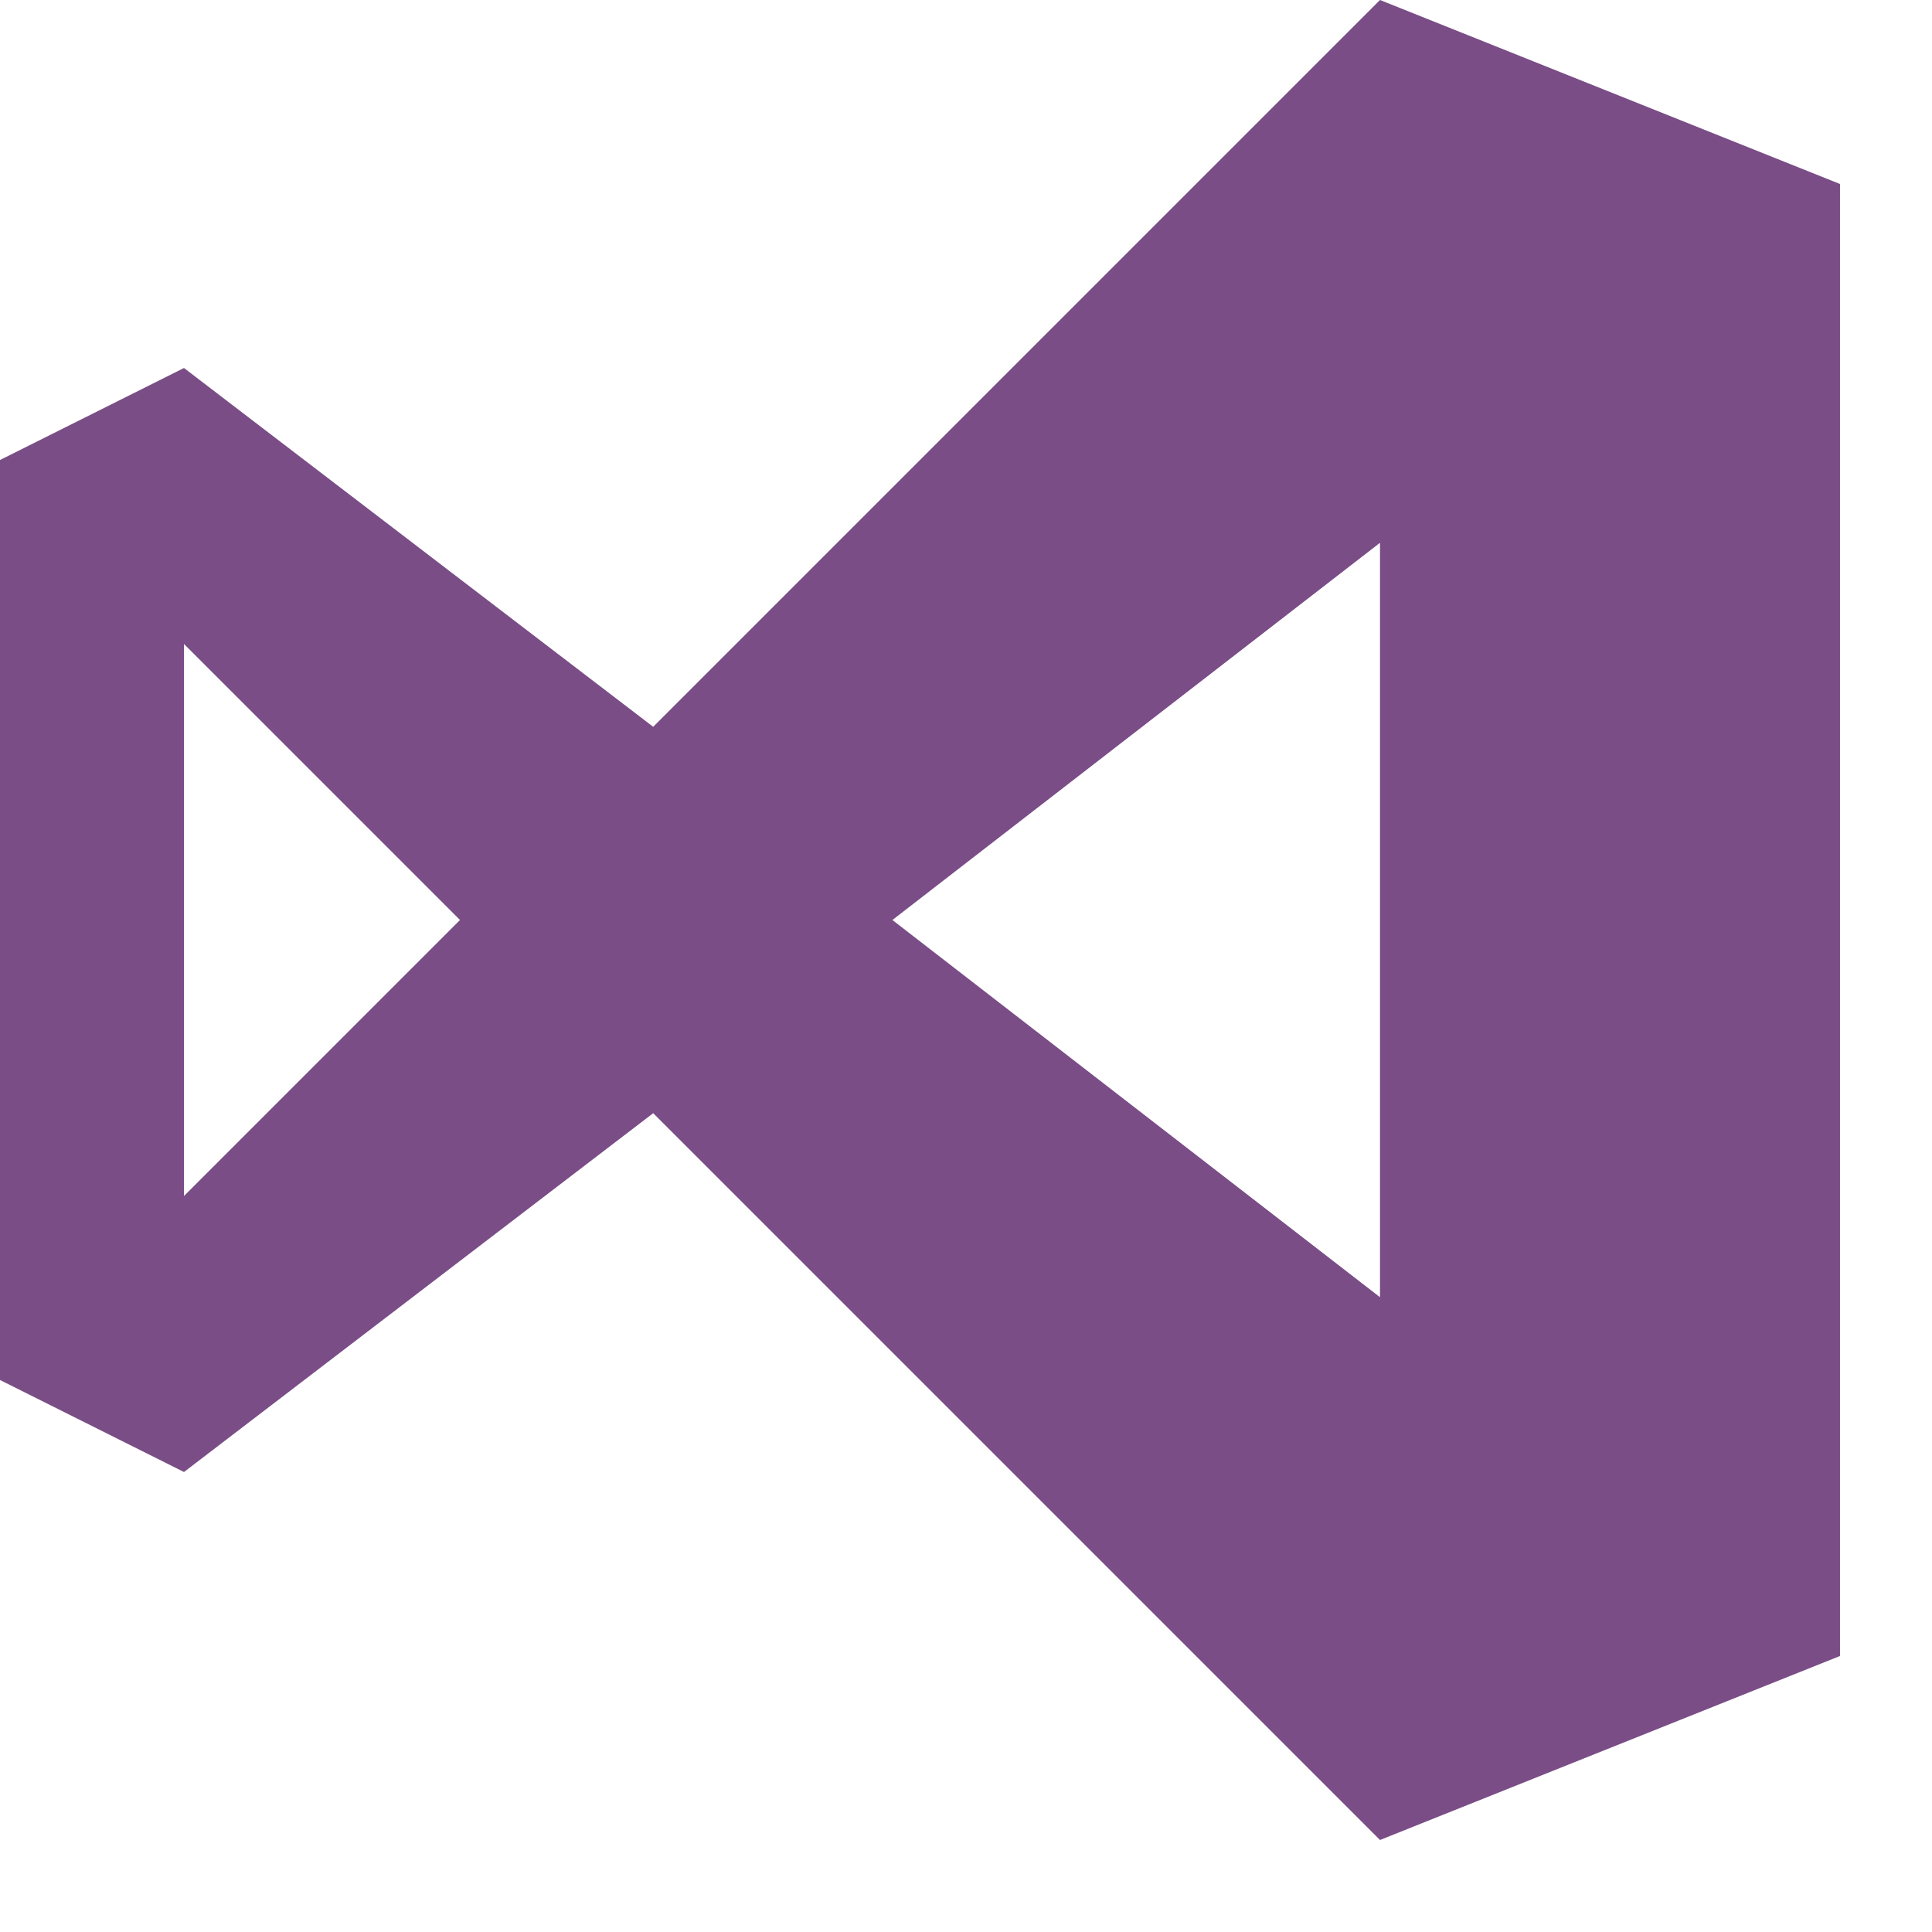 <?xml version="1.0" encoding="utf-8"?>
<!-- Generator: Adobe Illustrator 17.1.0, SVG Export Plug-In . SVG Version: 6.00 Build 0)  -->
<!DOCTYPE svg PUBLIC "-//W3C//DTD SVG 1.1//EN" "http://www.w3.org/Graphics/SVG/1.1/DTD/svg11.dtd">
<svg version="1.1" id="Layer_1" xmlns="http://www.w3.org/2000/svg" xmlns:xlink="http://www.w3.org/1999/xlink" x="0px" y="0px"
	 viewBox="0 0 21 21" enable-background="new 0 0 21 21" xml:space="preserve">
<path fill="#7A4D87" d="M9.7,10L15,5.9v8.2L9.7,10z M2,13V7l3,3L2,13z M15,0L7.1,7.9L2,4L0,5v10l2,1l5.1-3.9L15,20l5-2V2L15,0z"/>
</svg>
